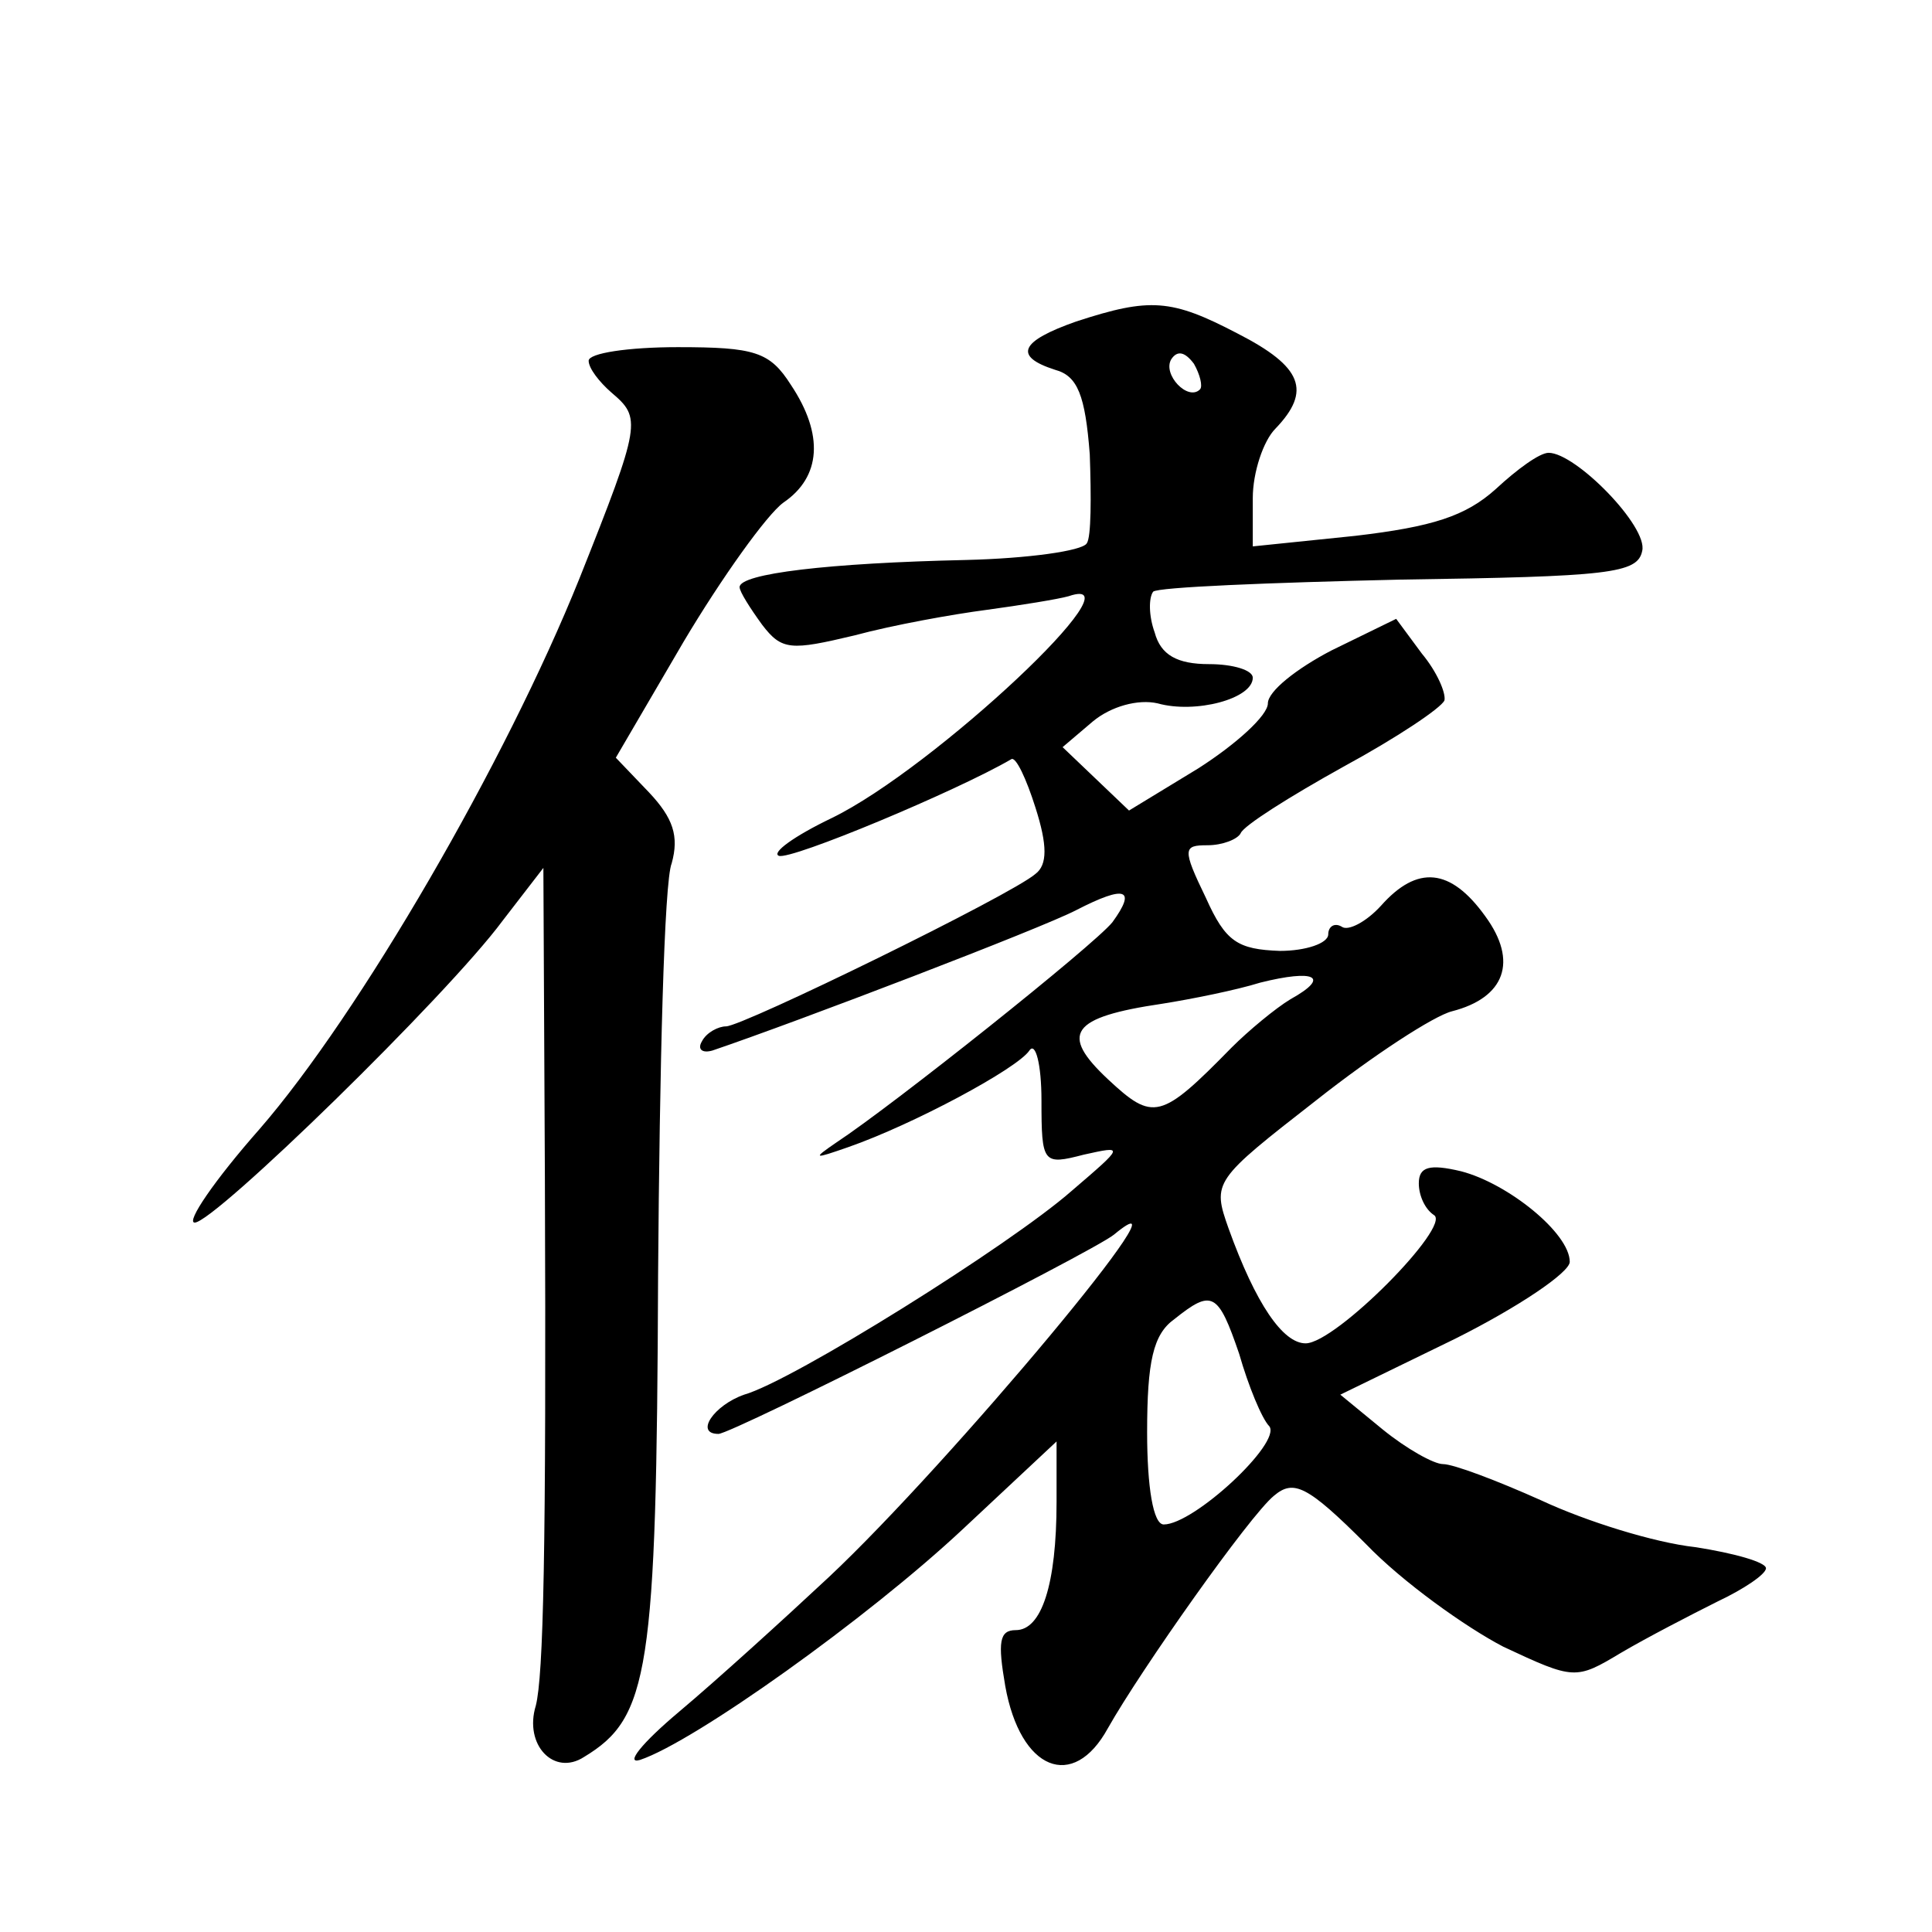 <?xml version="1.0" standalone="no"?>
<!DOCTYPE svg PUBLIC "-//W3C//DTD SVG 20010904//EN"
 "http://www.w3.org/TR/2001/REC-SVG-20010904/DTD/svg10.dtd">
<svg version="1.0" xmlns="http://www.w3.org/2000/svg"
 width="128pt" height="128pt" viewBox="0 0 128 128"
 preserveAspectRatio="xMidYMid meet">
<g transform="translate(0,128) scale(0.1,-0.1)"
fill="#0" stroke="none">
<path d="M713 1067 c-37 -13 -42 -23 -14 -32 15 -4 20 -17 23 -56 1 -28 1 -55 -2
-59 -3 -5 -39 -10 -80 -11 -91 -2 -150 -9 -150 -18 0 -3 7 -14 15 -25 13 -17 19
-17 61 -7 26 7 65 14 88 17 22 3 47 7 54 9 50 17 -89 -114 -157 -147 -25 -12 -40
-23 -35 -25 8 -3 118 43 154 64 3 2 10 -13 16 -32 8 -25 8 -38 0 -44 -16 -14 -194
-101 -205 -101 -5 0 -13 -4 -16 -10 -3 -5 0 -8 7 -6 56 19 218 81 241 93 33 17
40 14 24 -8 -12 -15 -145 -121 -183 -146 -16 -11 -15 -11 8 -3 43 15 112 52 120
64 4 6 8 -9 8 -33 0 -42 1 -43 28 -36 27 6 27 6 -8 -24 -41 -36 -185 -126 -217
-135 -20 -7 -33 -26 -17 -26 9 0 247 120 262 132 58 48 -109 -152 -189 -227 -30
-28 -74 -68 -99 -89 -25 -21 -36 -35 -26 -32 36 12 151 94 214 153 l62 58 0 -40
c0 -55 -10 -85 -27 -85 -11 0 -12 -8 -7 -37 10 -56 45 -70 68 -28 22 39 94 141
110 154 13 11 22 7 61 -32 24 -25 66 -55 91 -68 47 -22 48 -22 78 -4 17 10 46 25
64 34 17 8 32 18 32 22 0 4 -21 10 -47 14 -27 3 -72 17 -102 31 -29 13 -58 24 -65
24 -6 0 -24 10 -40 23 l-28 23 76 37 c42 21 76 44 76 51 0 19 -41 52 -72 60 -21
5 -28 3 -28 -8 0 -8 4 -17 10 -21 12 -7 -65 -85 -85 -85 -15 0 -33 26 -51 76 -11
31 -10 32 58 85 38 30 78 56 90 59 35 9 44 33 22 63 -23 32 -45 34 -69 7 -10 -11
-22 -17 -26 -14 -5 3 -9 0 -9 -5 0 -6 -15 -11 -32 -11 -28 1 -36 6 -49 35 -16 33
-15 35 1 35 10 0 20 4 22 8 2 5 32 24 68 44 35 19 65 39 67 44 1 5 -5 19 -15 31
l-17 23 -43 -21 c-23 -12 -42 -27 -42 -35 0 -8 -21 -27 -46 -43 l-46 -28 -22 21
-22 21 20 17 c12 10 30 15 43 12 25 -7 63 3 63 17 0 5 -13 9 -29 9 -21 0 -32 6
-36 21 -4 11 -4 23 -1 27 3 3 77 6 164 8 138 2 157 4 160 19 4 16 -44 65 -62 65
-6 0 -21 -11 -35 -24 -20 -18 -42 -25 -93 -31 l-68 -7 0 32 c0 17 7 38 15 46 24
25 18 41 -25 63 -44 23 -58 24 -107 8z m82 -45 c-8 -8 -25 10 -19 20 4 6 9 5 15
-3 4 -7 6 -15 4 -17z m60 -404 c-10 -6 -28 -21 -39 -32 -47 -48 -52 -49 -82 -21
-32 30 -25 41 36 50 19 3 49 9 65 14 36 9 47 4 20 -11z m-34 -235 c6 -21 15 -43
20 -48 8 -11 -50 -65 -70 -65 -7 0 -11 25 -11 61 0 47 4 65 18 75 25 20 29 18 43
-23z M390 1041 c0 -5 7 -14 15 -21 20 -17 20 -20 -21 -123 -49 -122 -146 -289 -212
-365 -30 -34 -49 -62 -43 -62 13 0 167 150 204 200 l27 35 1 -205 c1 -249 -1 -330
-6 -350 -8 -26 12 -47 32 -34 43 26 48 56 49 319 1 138 4 261 9 273 5 18 1 30 -15
47 l-22 23 45 77 c25 42 55 84 66 92 25 17 27 45 5 78 -14 22 -24 25 -75 25 -33
0 -59 -4 -59 -9z"/>
</g>
</svg>

